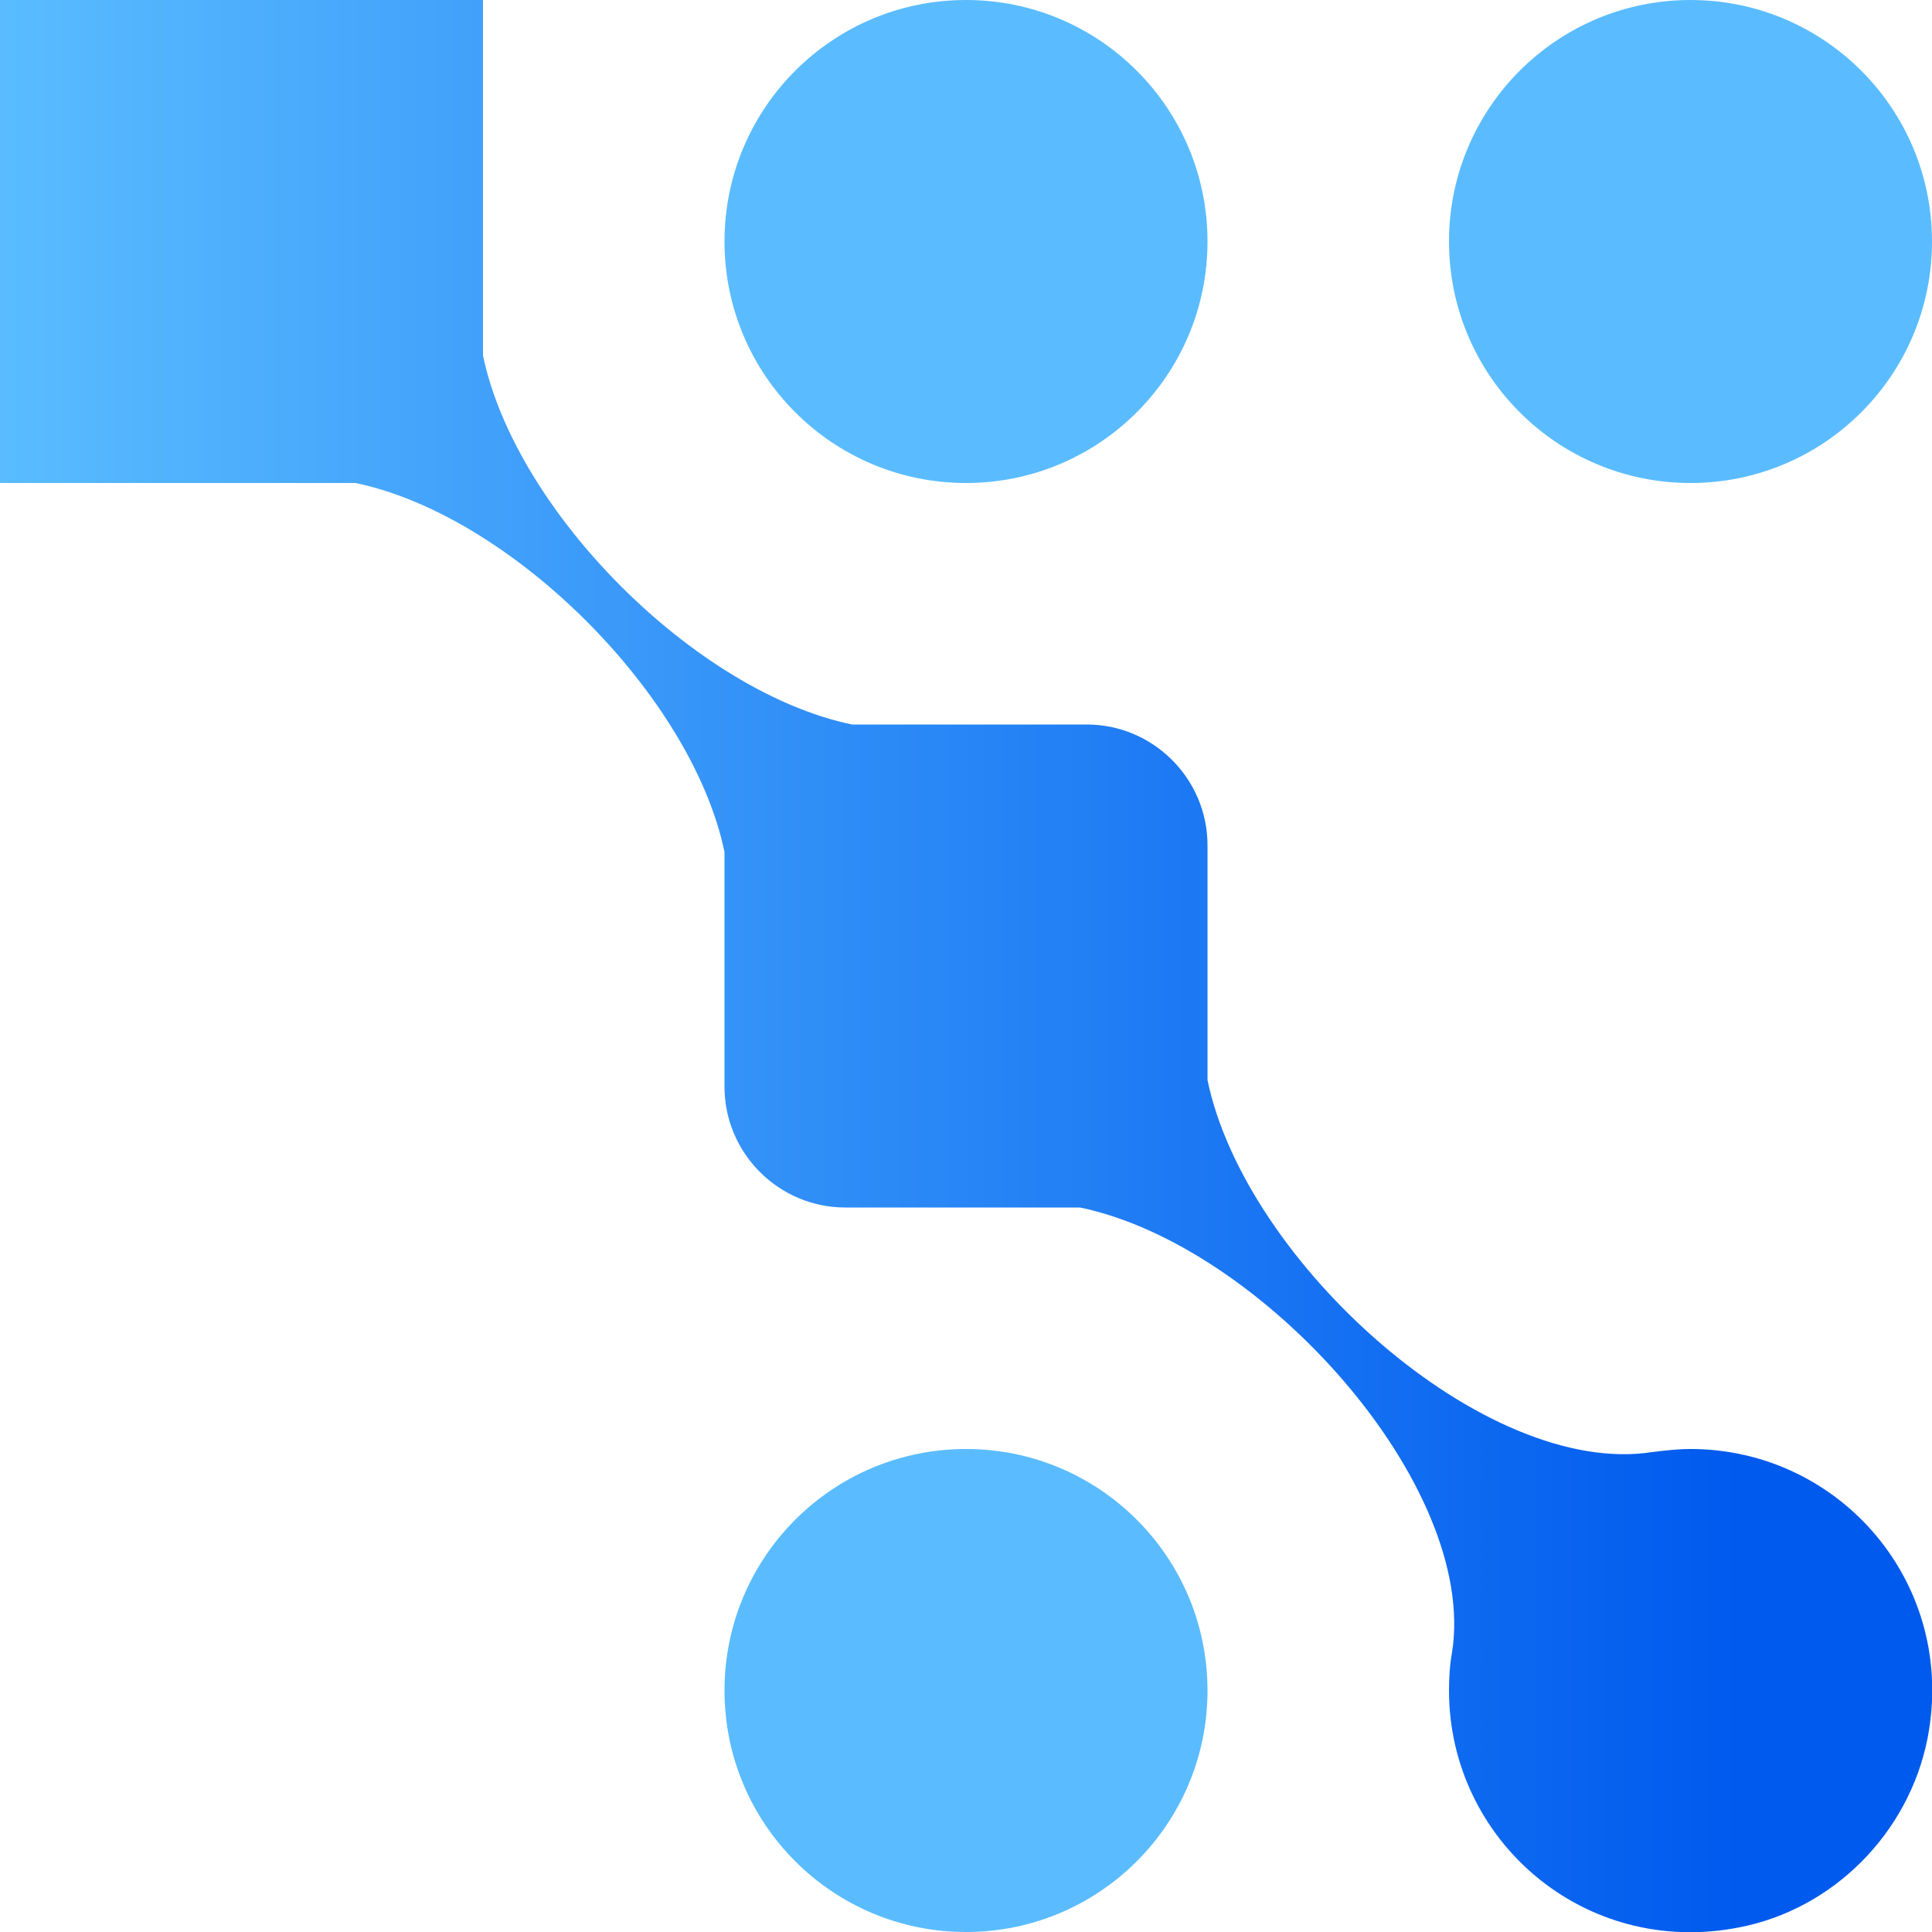 <svg width="20" height="20" viewBox="0 0 20 20" fill="none" xmlns="http://www.w3.org/2000/svg">
<path d="M10 5C11.381 5 12.5 3.881 12.5 2.5C12.5 1.119 11.381 0 10 0C8.619 0 7.5 1.119 7.5 2.5C7.5 3.881 8.619 5 10 5Z" fill="#5ABCFF"/>
<path d="M17.5 5C18.881 5 20 3.881 20 2.5C20 1.119 18.881 0 17.5 0C16.119 0 15 1.119 15 2.5C15 3.881 16.119 5 17.5 5Z" fill="#5ABCFF"/>
<path d="M10 20C11.381 20 12.5 18.881 12.5 17.5C12.5 16.119 11.381 15 10 15C8.619 15 7.5 16.119 7.5 17.5C7.5 18.881 8.619 20 10 20Z" fill="#5ABCFF"/>
<path d="M17.5 15C17.367 15 17.234 15.016 17.109 15.031C15.383 15.305 12.891 13.07 12.5 11.18V8.75C12.5 8.062 11.938 7.5 11.25 7.5H8.82C7.203 7.164 5.336 5.297 5 3.68V0H0V5H3.68C5.297 5.336 7.164 7.203 7.5 8.82V11.25C7.5 11.938 8.062 12.5 8.75 12.5H11.18C13.07 12.891 15.305 15.383 15.031 17.109C15.008 17.234 15 17.367 15 17.5C15 19.047 16.398 20.266 18 19.953C18.977 19.766 19.758 18.977 19.953 18C20.266 16.398 19.047 15 17.5 15Z" fill="url(#paint0_linear_11484_27047)"/>
<defs>
<linearGradient id="paint0_linear_11484_27047" x1="0" y1="10" x2="20" y2="10" gradientUnits="userSpaceOnUse">
<stop stop-color="#5ABCFF"/>
<stop offset="0.9" stop-color="#005AEE"/>
</linearGradient>
</defs>
</svg>
